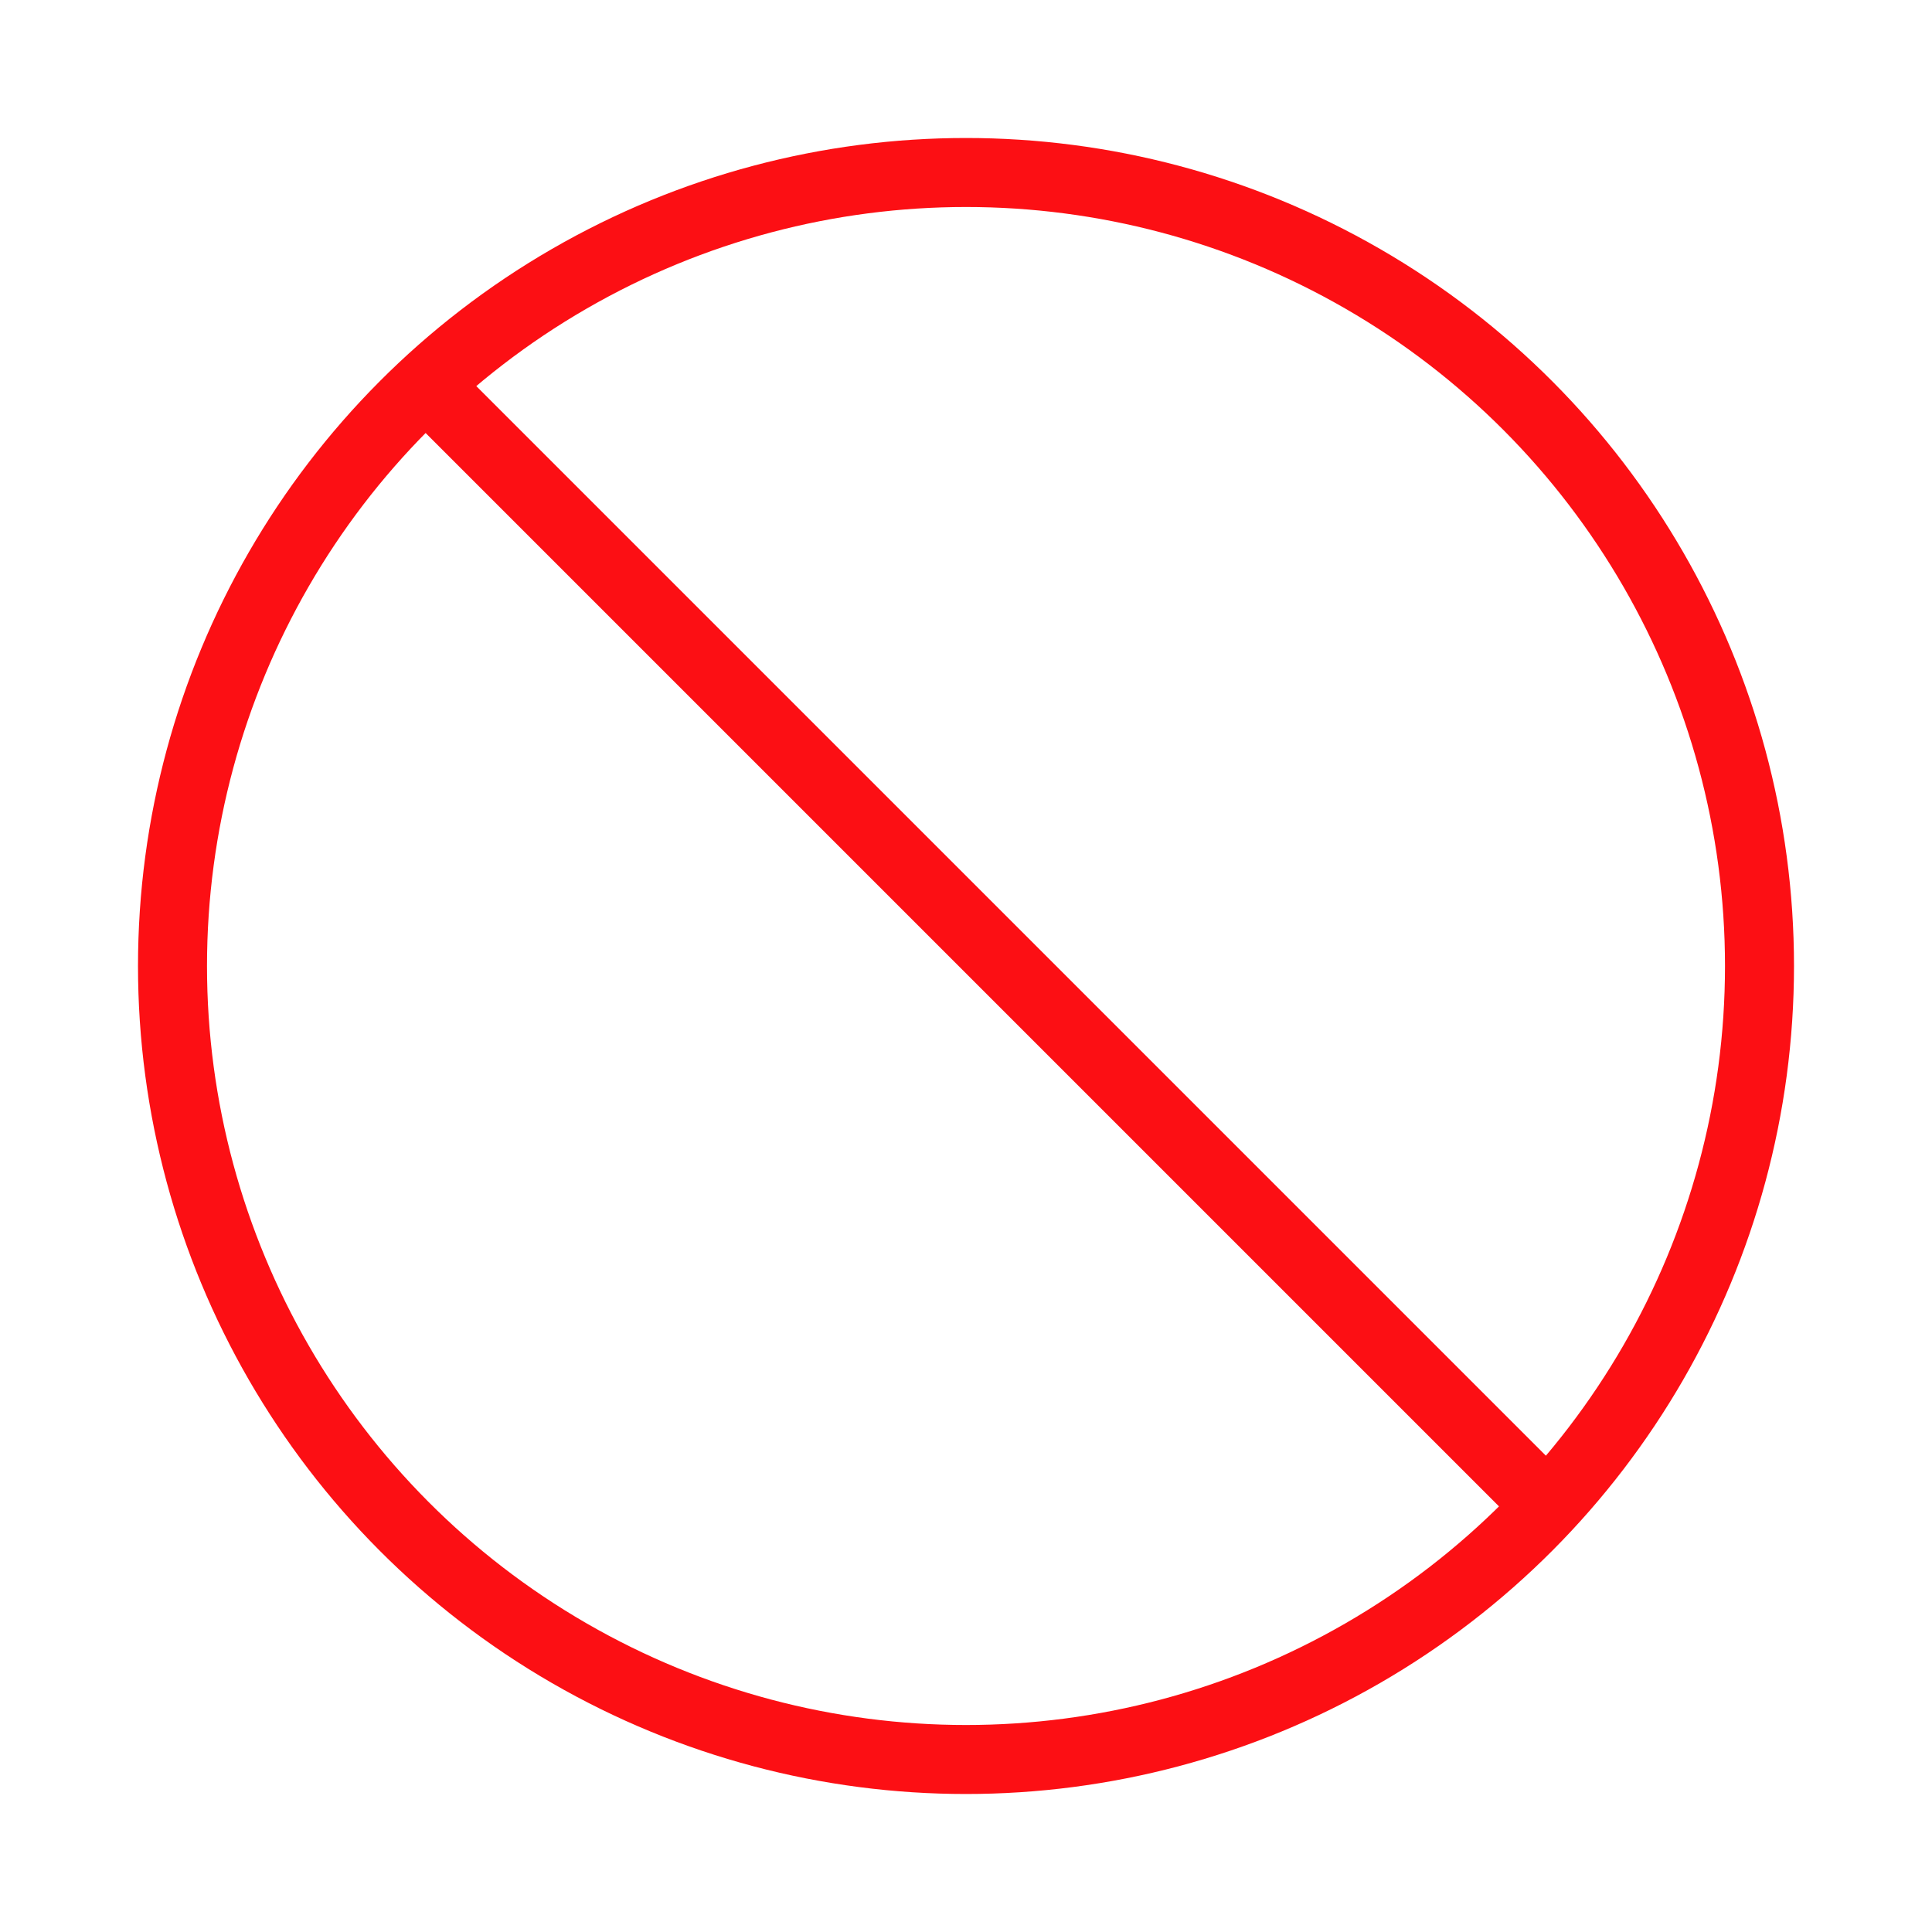 <svg width="28" height="28" viewBox="0 0 28 28" fill="none" xmlns="http://www.w3.org/2000/svg">
<circle cx="14" cy="14" r="11.5" stroke="#FC0F14"/>
<path d="M6.2 5.6L22.4 21.8" stroke="#FC0F14"/>
</svg>
